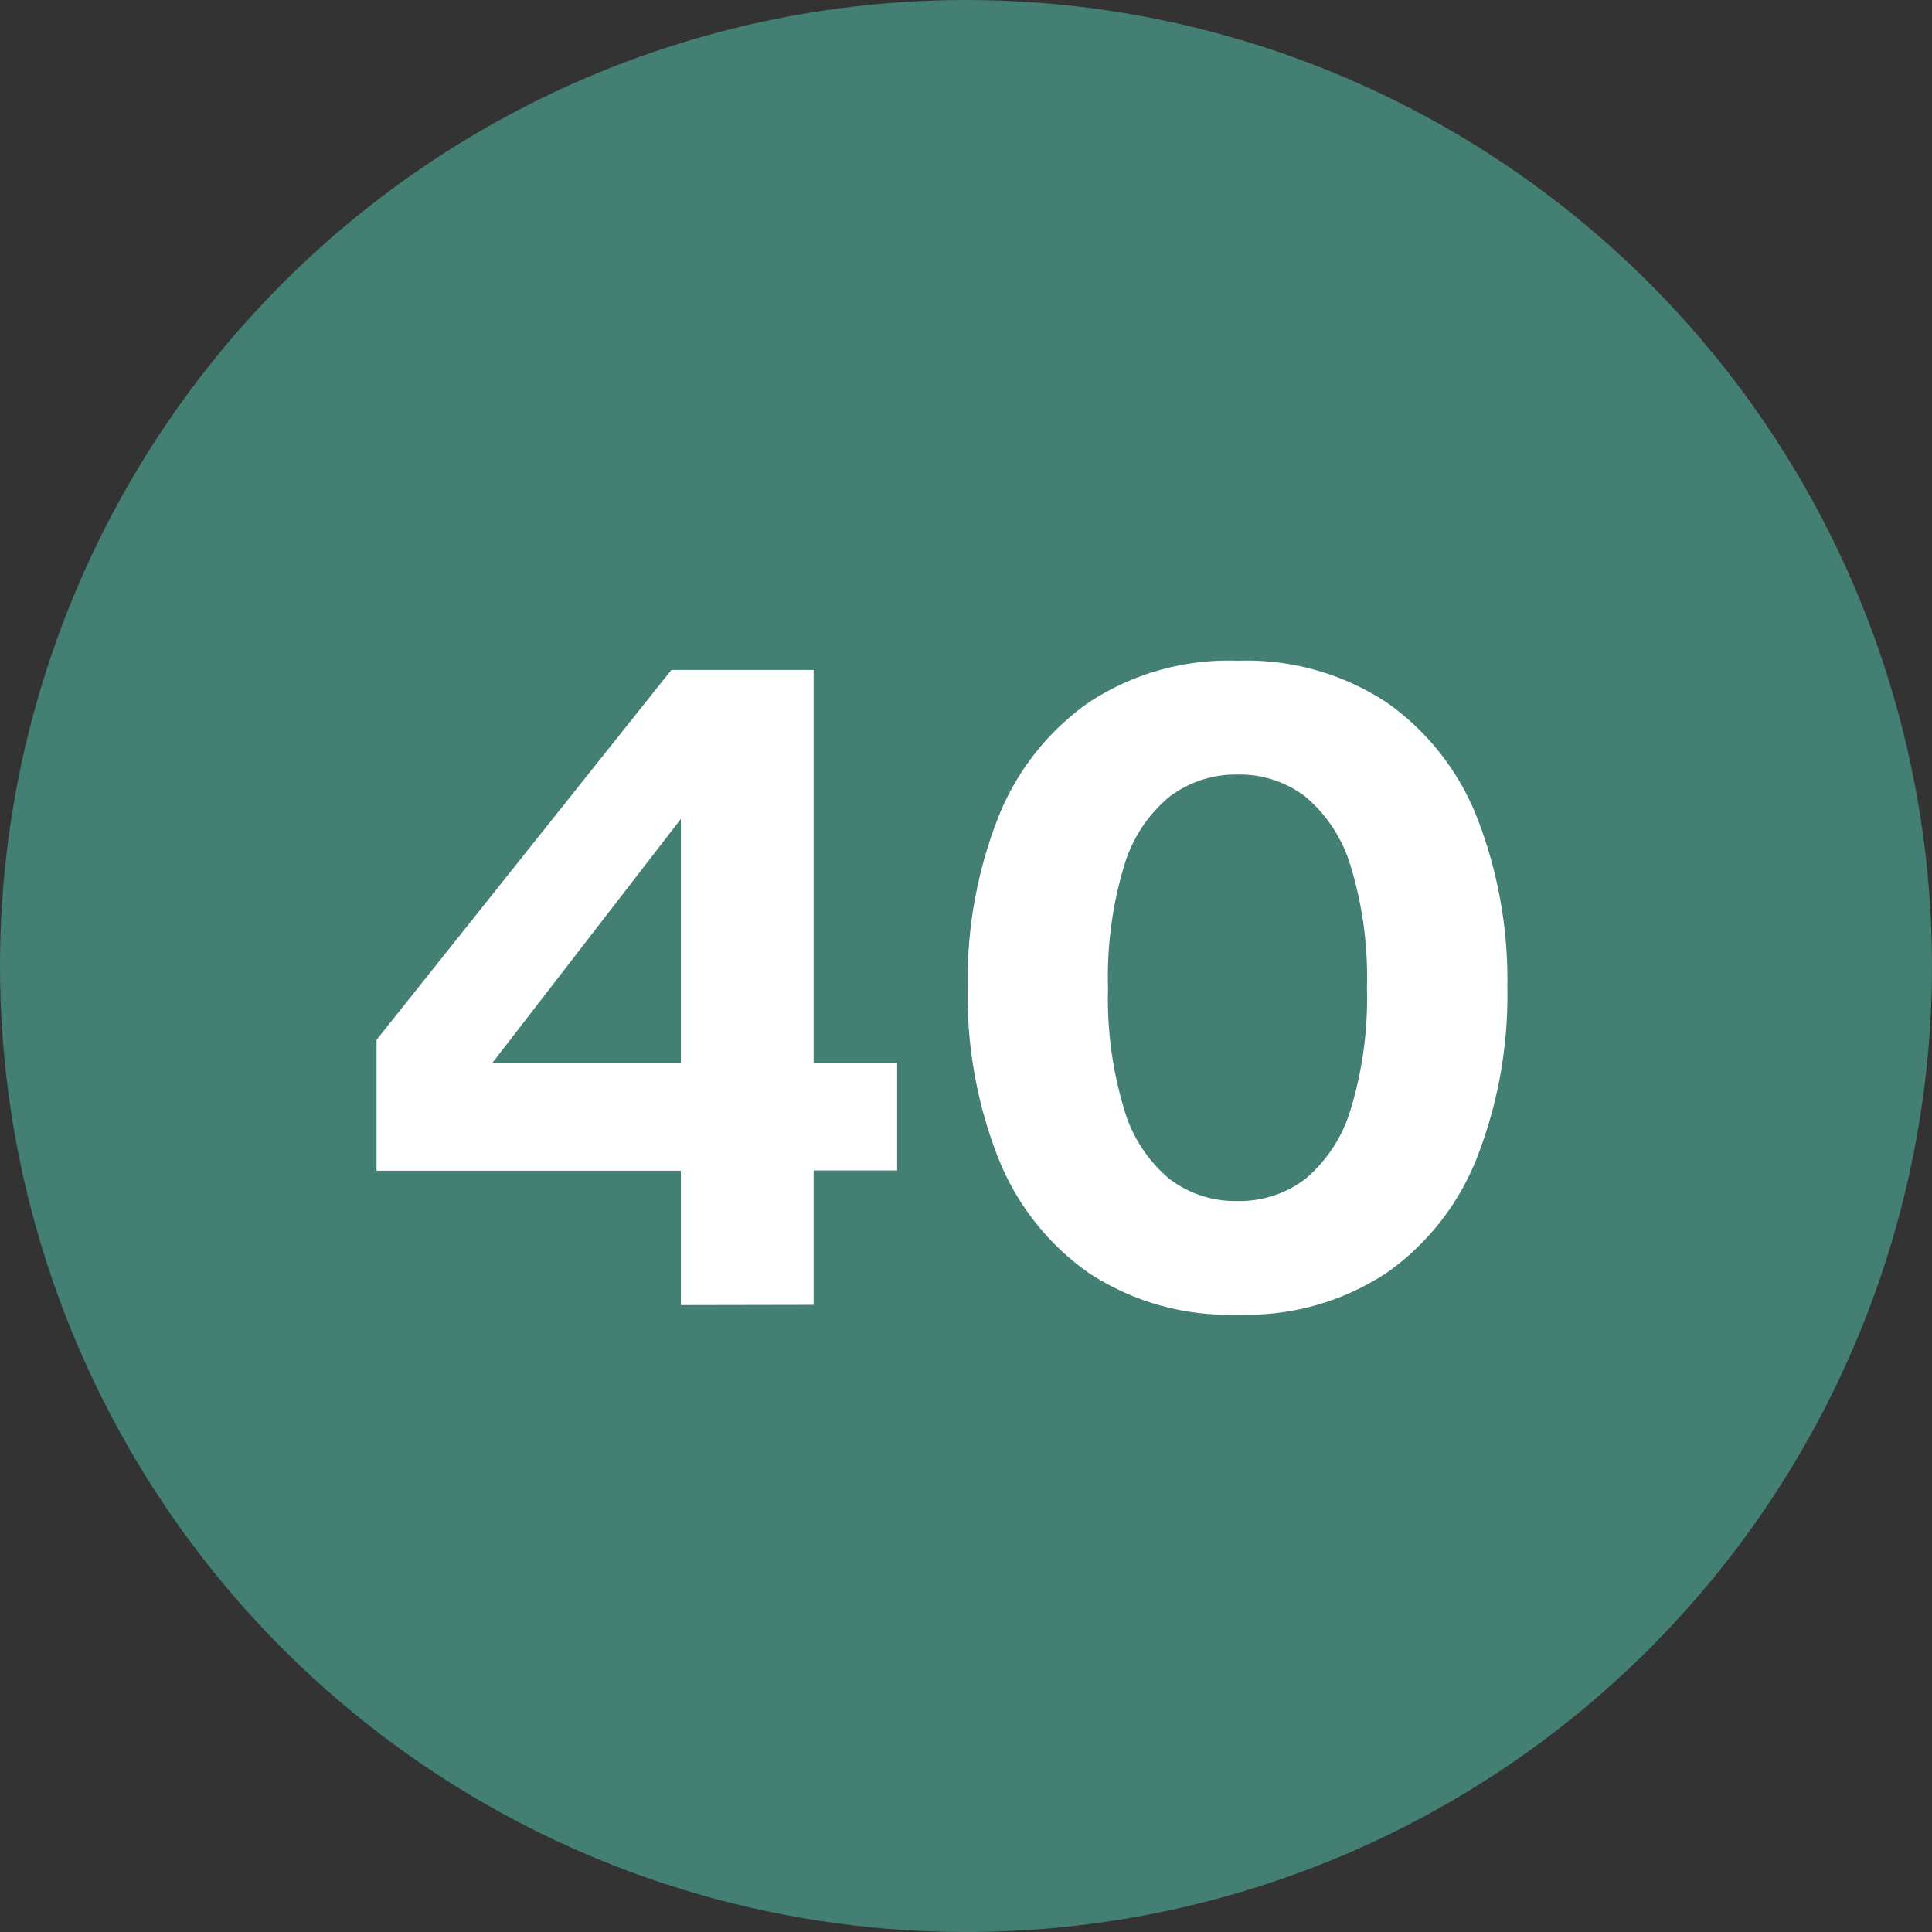 <?xml version="1.0" encoding="UTF-8"?> <svg xmlns="http://www.w3.org/2000/svg" xmlns:xlink="http://www.w3.org/1999/xlink" width="31" height="31" viewBox="0 0 31 31"><rect x="0" y="0" width="31" height="31" fill="#333333" stroke="none"/><defs><clipPath id="clip-path"><path id="Path_105320" data-name="Path 105320" d="M267.047,33.971a15.5,15.5,0,1,0,15.5-15.5,15.5,15.5,0,0,0-15.5,15.5" transform="translate(-267.047 -18.471)" fill="none"></path></clipPath></defs><g id="Group_27525" data-name="Group 27525" transform="translate(-842 -2945)"><g id="Group_27524" data-name="Group 27524" transform="translate(0 52)"><g id="Group_27522" data-name="Group 27522" transform="translate(3 53)"><g id="Group_25059" data-name="Group 25059" transform="translate(839 2840)"><g id="Group_22948" data-name="Group 22948" clip-path="url(#clip-path)"><rect id="Rectangle_36852" data-name="Rectangle 36852" width="32.749" height="32.749" transform="translate(-0.874 -0.875)" fill="#447f73"></rect></g></g></g></g><path id="Path_133151" data-name="Path 133151" d="M-5.23-1.187V-3.343h-4.883v-2.1l4.73-5.935H-3.1v6.306H-1.76v1.725H-3.1v2.156ZM-8.259-5.068H-5.23V-8.988ZM3.706-1.034A4.083,4.083,0,0,1,1.3-1.713,4.1,4.1,0,0,1-.148-3.573,7.141,7.141,0,0,1-.628-6.28a7.141,7.141,0,0,1,.48-2.707A4.1,4.1,0,0,1,1.3-10.847a4.083,4.083,0,0,1,2.409-.679,4.074,4.074,0,0,1,2.4.679,4.087,4.087,0,0,1,1.445,1.86A7.161,7.161,0,0,1,8.031-6.28a7.161,7.161,0,0,1-.479,2.707,4.087,4.087,0,0,1-1.445,1.86A4.074,4.074,0,0,1,3.706-1.034ZM3.7-2.857a1.737,1.737,0,0,0,1.094-.358,2.322,2.322,0,0,0,.725-1.119A6.087,6.087,0,0,0,5.778-6.28a6.071,6.071,0,0,0-.262-1.954,2.322,2.322,0,0,0-.725-1.111A1.73,1.73,0,0,0,3.7-9.7a1.755,1.755,0,0,0-1.09.356,2.267,2.267,0,0,0-.728,1.109,6.174,6.174,0,0,0-.258,1.963,6.137,6.137,0,0,0,.258,1.942,2.282,2.282,0,0,0,.728,1.119A1.741,1.741,0,0,0,3.7-2.857Z" transform="translate(858.155 2967.128)" fill="#fff"></path></g></svg> 